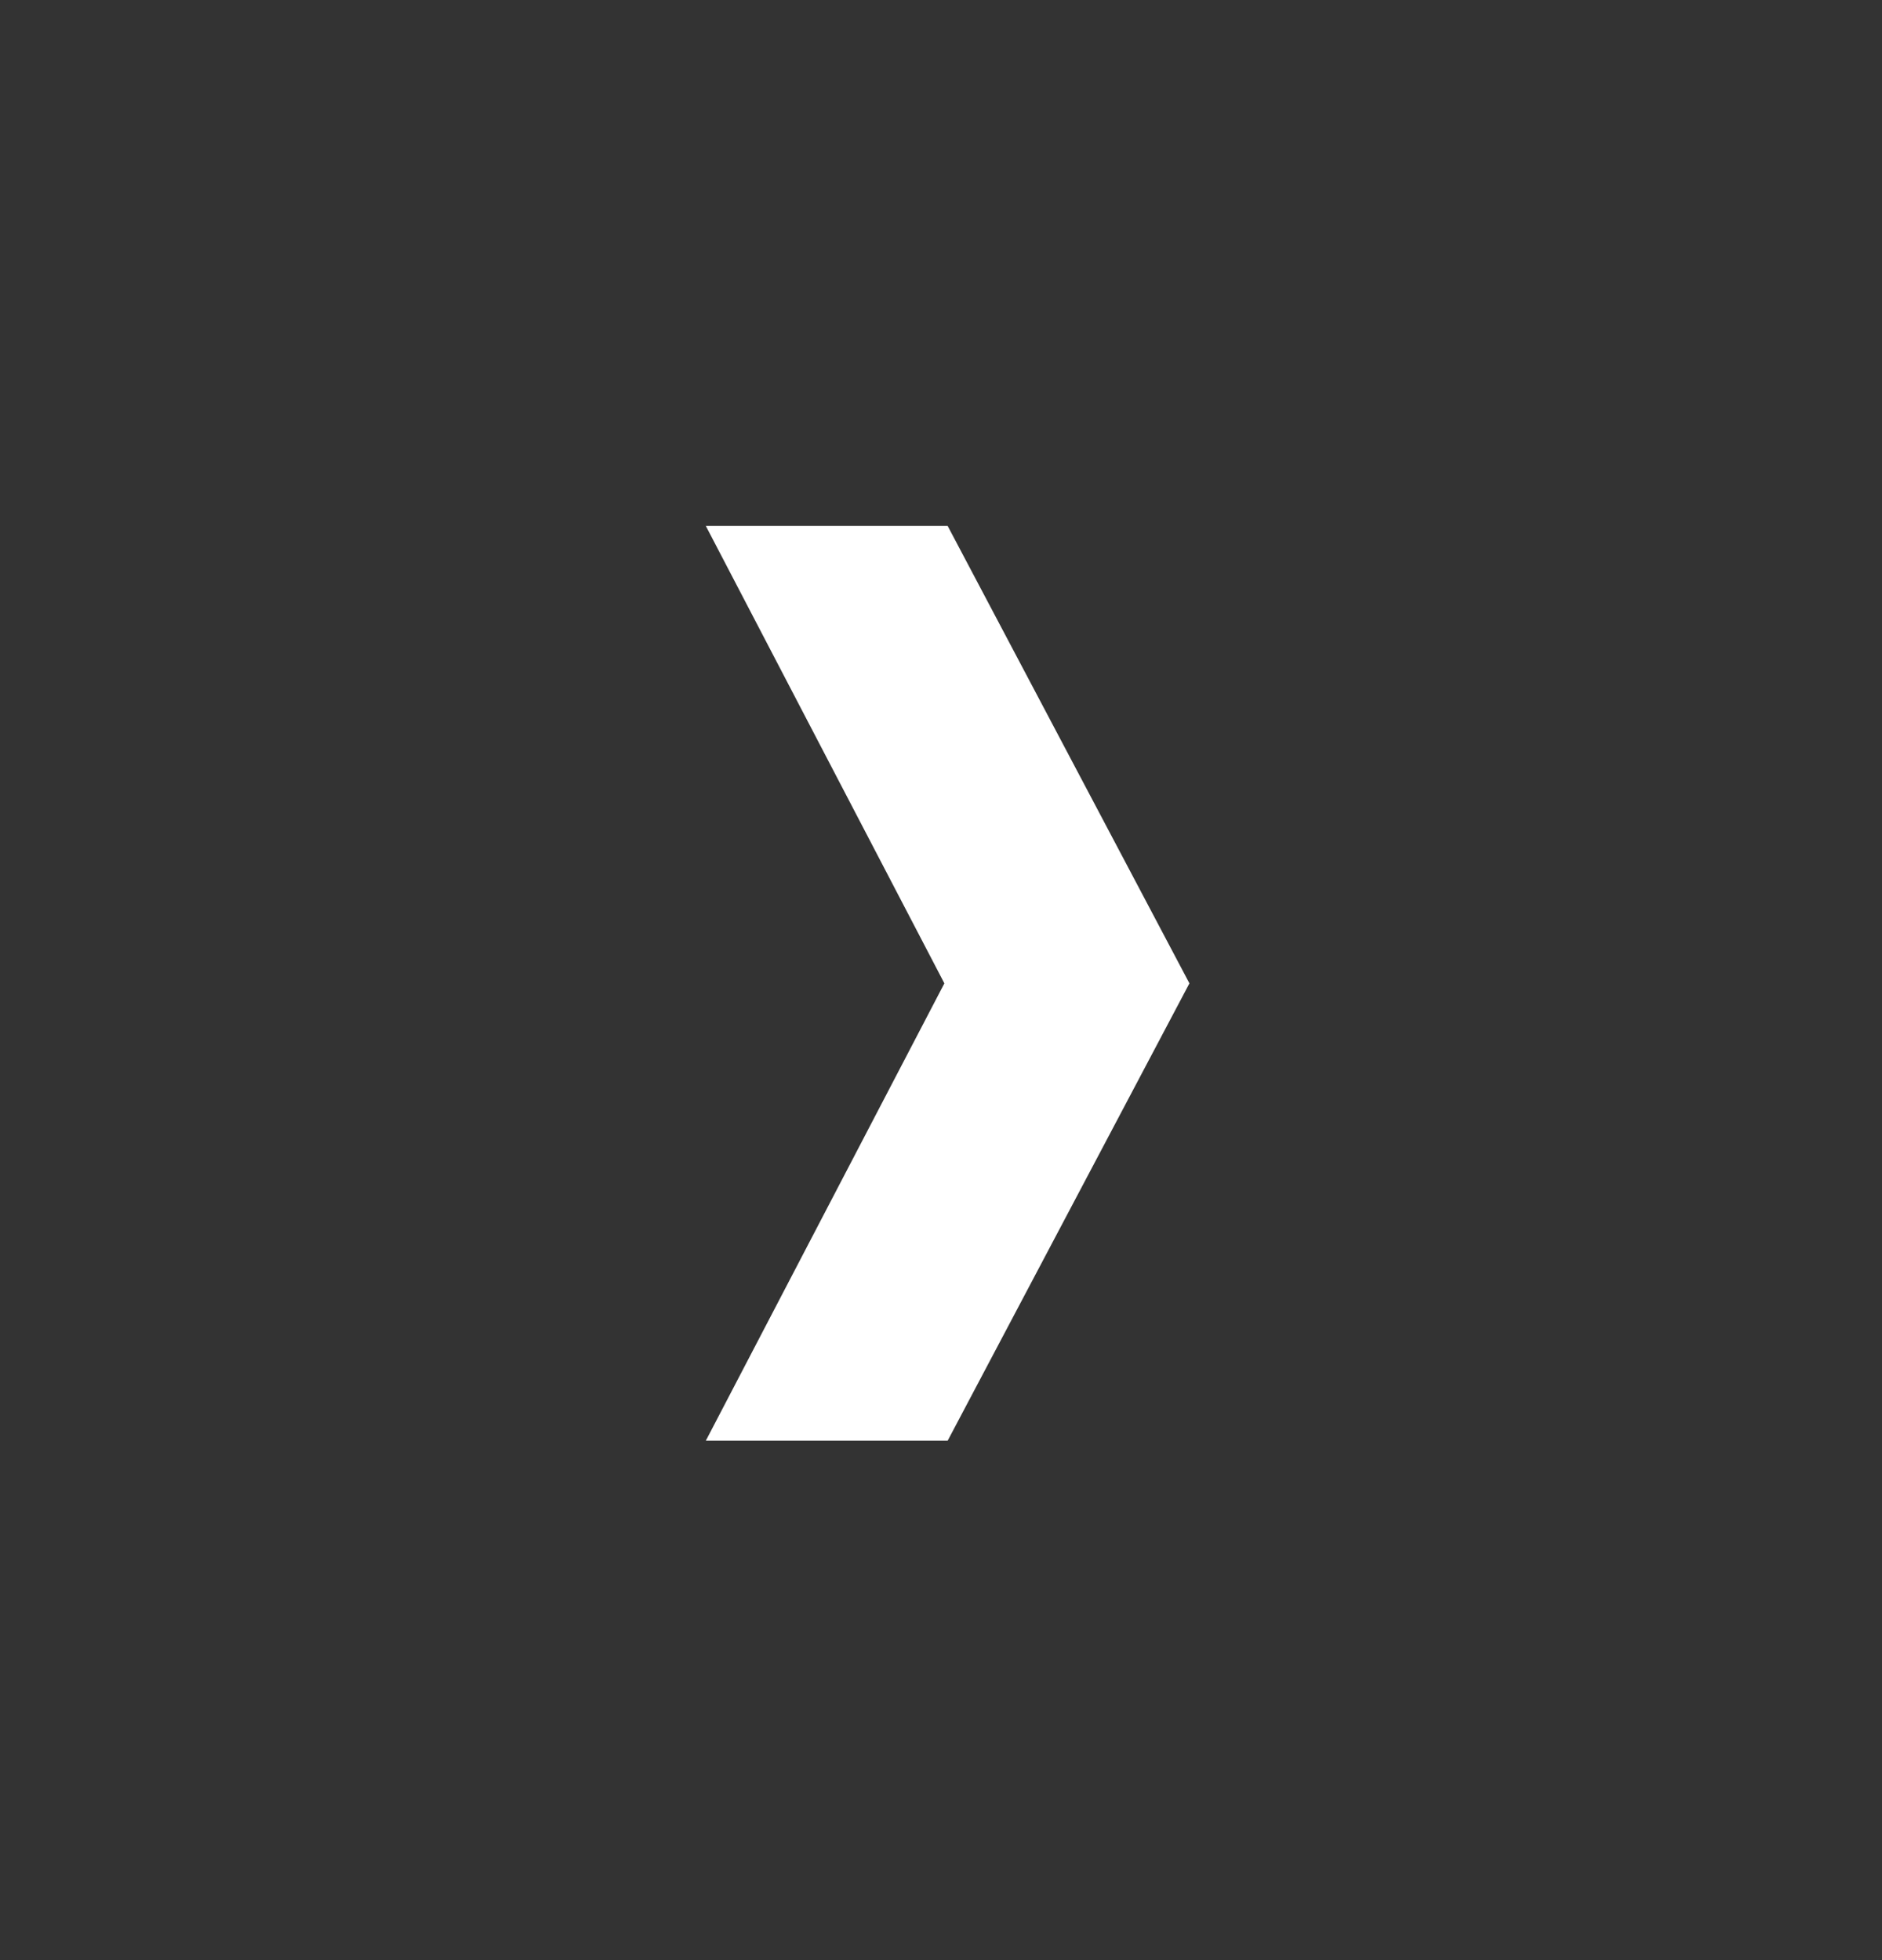 <svg width="24" height="25" viewBox="0 0 24 25" fill="none" xmlns="http://www.w3.org/2000/svg">
<rect x="0" y="0" width="24" height="25" fill="#333333" stroke="none"/>
<path d="M12.085 18.375L15.168 12.542L12.085 6.708L9.001 6.708L12.043 12.542L9.001 18.375L12.085 18.375Z" fill="white"/>
</svg>

